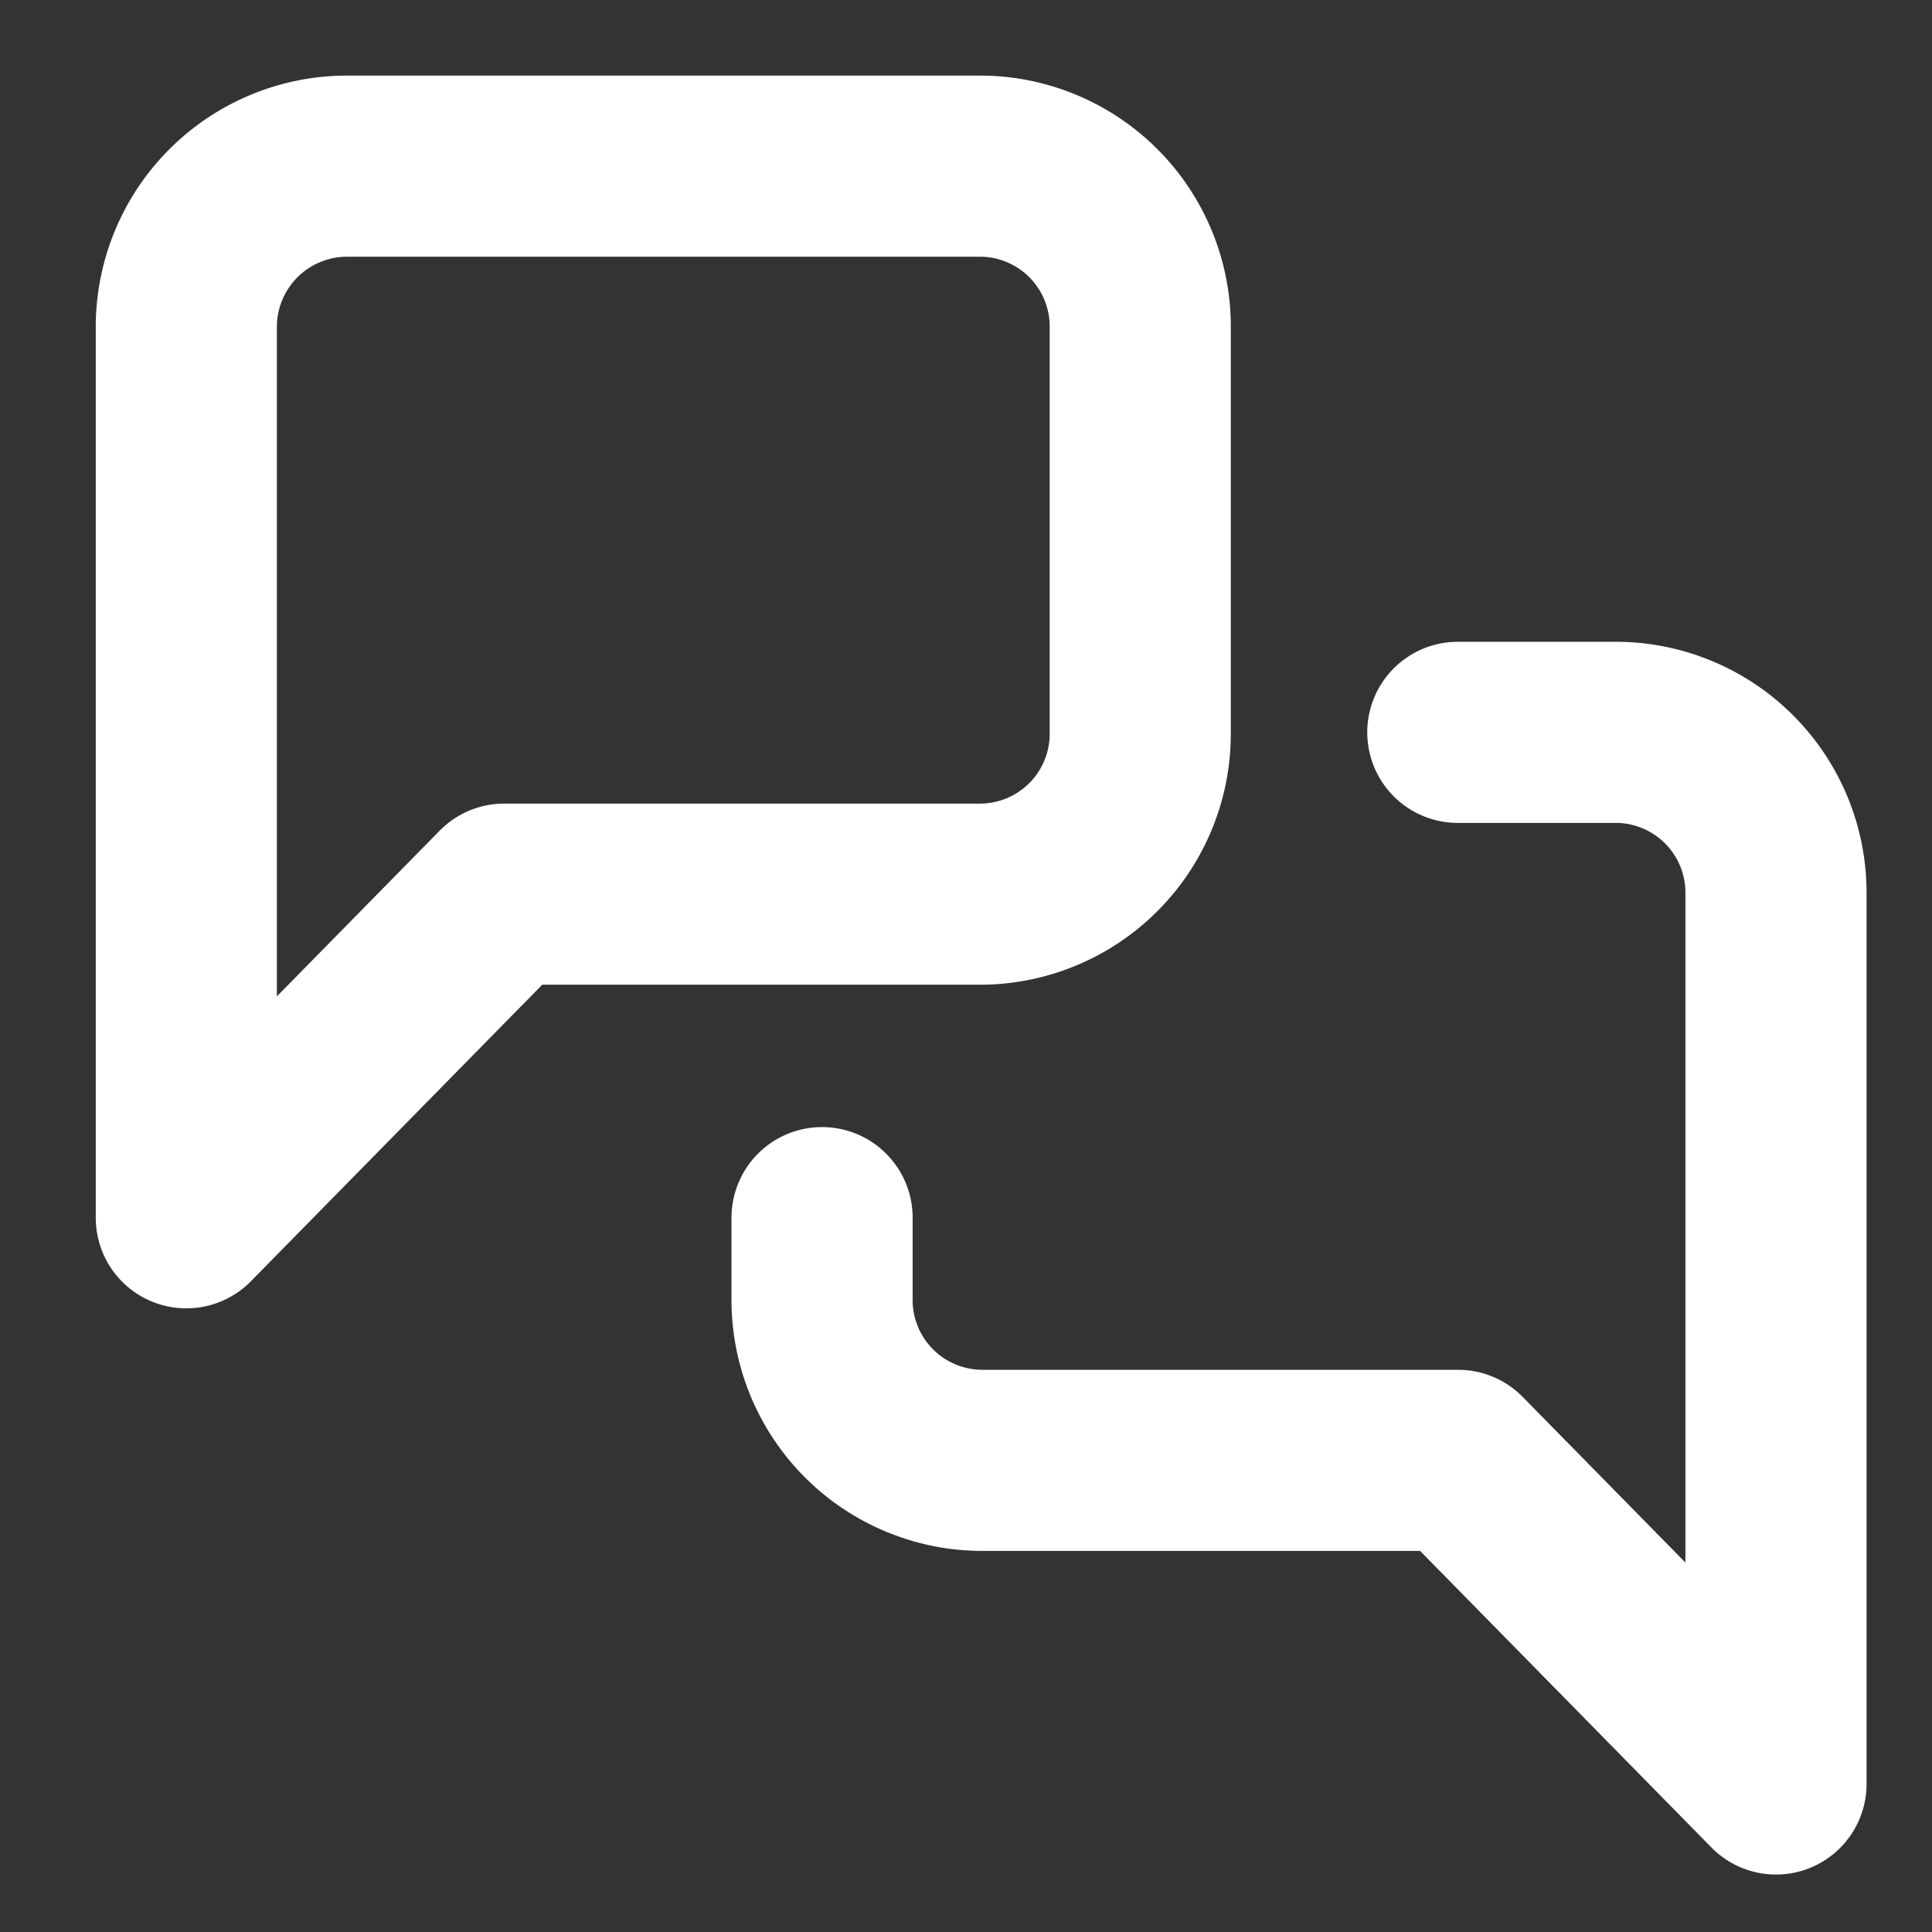 <svg xmlns="http://www.w3.org/2000/svg" xmlns:xlink="http://www.w3.org/1999/xlink" width="16" height="16" viewBox="0 0 16 16">
  <rect x="0" y="0" width="16" height="16" fill="#333333" stroke="none"/>
  <defs>
    <clipPath id="clip-path">
      <rect id="Rectangle_1427" data-name="Rectangle 1427" width="16" height="16" transform="translate(0 0)" fill="none"/>
    </clipPath>
  </defs>
  <g id="Mask_Group_524" data-name="Mask Group 524" clip-path="url(#clip-path)">
    <g id="Group_1243" data-name="Group 1243" transform="translate(1.543 1.376)">
      <path id="Path_3123" data-name="Path 3123" d="M9.9,6.689a1.328,1.328,0,0,1-1.316,1.34H4.633L2,10.709V3.34A1.332,1.332,0,0,1,3.316,2H8.582A1.328,1.328,0,0,1,9.9,3.34Z" transform="translate(-2 -2)" fill="none" stroke="#fff" stroke-linecap="round" stroke-linejoin="round" stroke-width="1.5"/>
      <path id="Path_3124" data-name="Path 3124" d="M15.265,9h1.316A1.328,1.328,0,0,1,17.9,10.34v7.369l-2.633-2.68H11.316A1.328,1.328,0,0,1,10,13.689v-.67" transform="translate(-4.735 -4.311)" fill="none" stroke="#fff" stroke-linecap="round" stroke-linejoin="round" stroke-width="1.5"/>
    </g>
  </g>
</svg>
